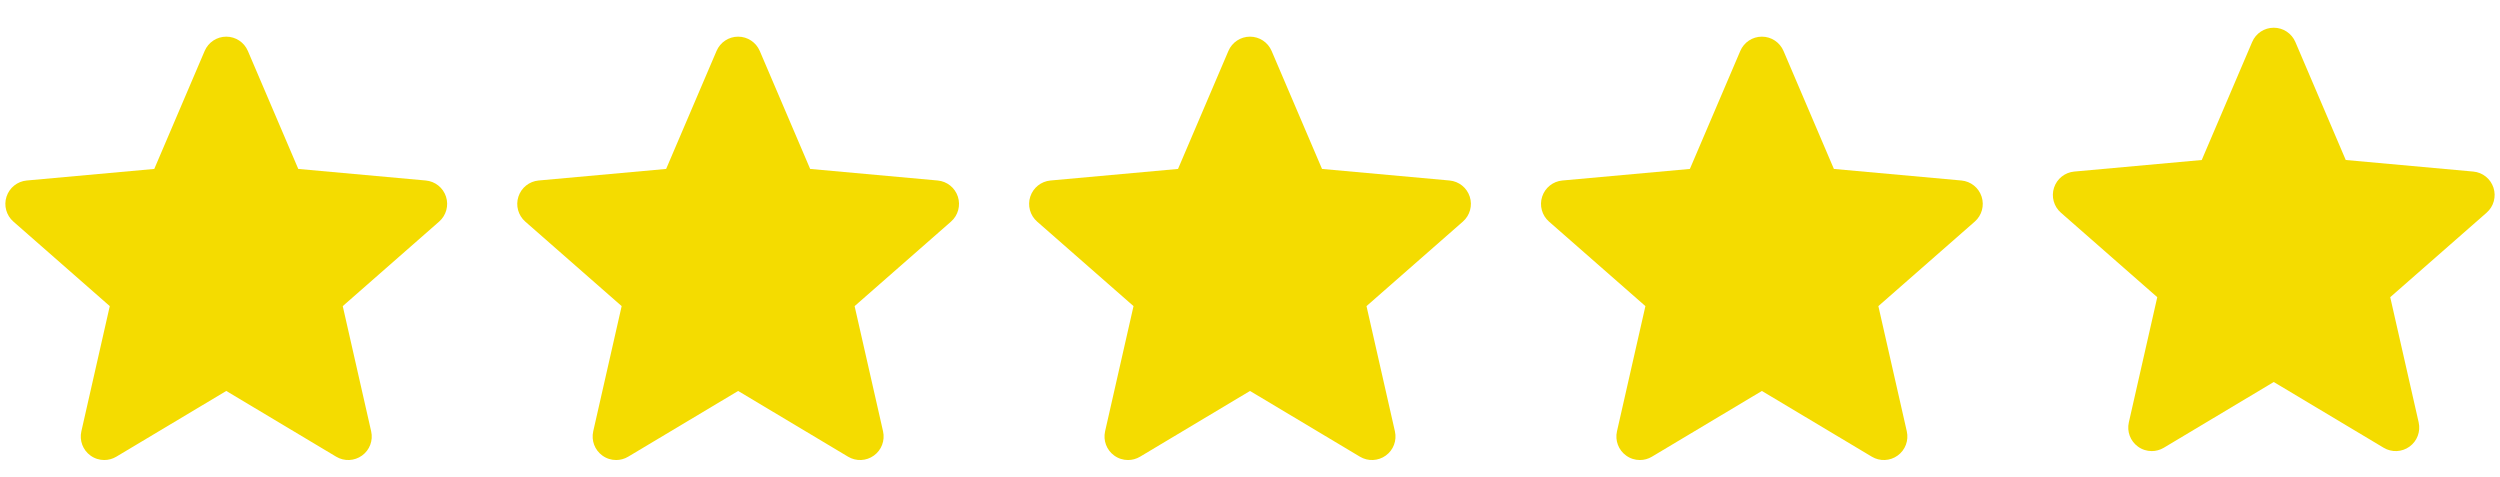 <svg width="110" height="21" viewBox="0 0 110 21" fill="none" xmlns="http://www.w3.org/2000/svg">
<g clip-path="url(#clip0)">
<path d="M19.624 8.652C19.496 8.258 19.147 7.98 18.735 7.942L13.124 7.433L10.906 2.241C10.743 1.86 10.37 1.613 9.956 1.613C9.541 1.613 9.168 1.86 9.005 2.241L6.788 7.433L1.176 7.942C0.764 7.98 0.416 8.259 0.287 8.652C0.159 9.045 0.277 9.477 0.589 9.75L4.83 13.469L3.58 18.978C3.488 19.383 3.645 19.802 3.981 20.044C4.162 20.176 4.374 20.241 4.587 20.241C4.77 20.241 4.953 20.193 5.117 20.095L9.956 17.202L14.793 20.095C15.148 20.307 15.594 20.287 15.93 20.044C16.266 19.802 16.423 19.383 16.331 18.978L15.081 13.469L19.322 9.75C19.633 9.477 19.752 9.046 19.624 8.652Z" fill="#F4DC00"/>
</g>
<g clip-path="url(#clip1)">
<path d="M64.669 8.652C64.541 8.258 64.192 7.98 63.78 7.942L58.169 7.433L55.951 2.241C55.788 1.86 55.415 1.613 55 1.613C54.586 1.613 54.213 1.86 54.05 2.241L51.833 7.433L46.221 7.942C45.809 7.98 45.461 8.259 45.332 8.652C45.204 9.045 45.322 9.477 45.633 9.75L49.875 13.469L48.624 18.978C48.533 19.383 48.69 19.802 49.026 20.044C49.207 20.176 49.419 20.241 49.632 20.241C49.815 20.241 49.998 20.193 50.162 20.095L55 17.202L59.838 20.095C60.193 20.307 60.639 20.287 60.975 20.044C61.311 19.802 61.468 19.383 61.376 18.978L60.126 13.469L64.367 9.75C64.678 9.477 64.797 9.046 64.669 8.652Z" fill="#F4DC00"/>
</g>
<g clip-path="url(#clip2)">
<path d="M42.146 8.652C42.018 8.258 41.669 7.98 41.258 7.942L35.647 7.433L33.429 2.241C33.265 1.86 32.893 1.613 32.478 1.613C32.063 1.613 31.691 1.86 31.528 2.241L29.31 7.433L23.698 7.942C23.287 7.98 22.938 8.259 22.81 8.652C22.682 9.045 22.8 9.477 23.111 9.75L27.353 13.469L26.102 18.978C26.011 19.383 26.168 19.802 26.504 20.044C26.684 20.176 26.897 20.241 27.11 20.241C27.293 20.241 27.476 20.193 27.639 20.095L32.478 17.202L37.316 20.095C37.671 20.307 38.117 20.287 38.452 20.044C38.788 19.802 38.945 19.383 38.854 18.978L37.603 13.469L41.845 9.75C42.156 9.477 42.274 9.046 42.146 8.652Z" fill="#F4DC00"/>
</g>
<g clip-path="url(#clip3)">
<path d="M87.191 8.652C87.063 8.258 86.714 7.98 86.303 7.942L80.691 7.433L78.474 2.241C78.31 1.86 77.938 1.613 77.523 1.613C77.108 1.613 76.736 1.86 76.573 2.241L74.355 7.433L68.743 7.942C68.332 7.98 67.983 8.259 67.855 8.652C67.727 9.045 67.845 9.477 68.156 9.75L72.398 13.469L71.147 18.978C71.055 19.383 71.213 19.802 71.549 20.044C71.729 20.176 71.942 20.241 72.154 20.241C72.338 20.241 72.521 20.193 72.684 20.095L77.523 17.202L82.361 20.095C82.716 20.307 83.162 20.287 83.497 20.044C83.833 19.802 83.99 19.383 83.899 18.978L82.648 13.469L86.89 9.75C87.201 9.477 87.319 9.046 87.191 8.652Z" fill="#F4DC00"/>
</g>
<g clip-path="url(#clip4)">
<path d="M109.713 8.259C109.585 7.865 109.236 7.586 108.825 7.549L103.213 7.04L100.996 1.848C100.832 1.466 100.46 1.22 100.045 1.22C99.63 1.22 99.257 1.466 99.095 1.848L96.877 7.04L91.265 7.549C90.854 7.587 90.505 7.866 90.377 8.259C90.249 8.652 90.367 9.084 90.678 9.357L94.92 13.076L93.669 18.584C93.577 18.99 93.735 19.408 94.071 19.651C94.251 19.783 94.464 19.848 94.677 19.848C94.859 19.848 95.043 19.799 95.206 19.702L100.045 16.808L104.883 19.702C105.237 19.914 105.684 19.894 106.019 19.651C106.355 19.408 106.512 18.99 106.421 18.584L105.17 13.076L109.412 9.357C109.723 9.084 109.841 8.653 109.713 8.259Z" fill="#F4DC00"/>
</g>
<defs>
<clipPath id="clip0">
<rect width="19.438" height="19.438" fill="white" transform="translate(0.236 1.196)"/>
</clipPath>
<clipPath id="clip1">
<rect width="19.438" height="19.438" fill="white" transform="translate(45.281 1.196)"/>
</clipPath>
<clipPath id="clip2">
<rect width="19.438" height="19.438" fill="white" transform="translate(22.759 1.196)"/>
</clipPath>
<clipPath id="clip3">
<rect width="19.438" height="19.438" fill="white" transform="translate(67.804 1.196)"/>
</clipPath>
<clipPath id="clip4">
<rect width="19.438" height="19.438" fill="white" transform="translate(90.326 0.803)"/>
</clipPath>
</defs>
</svg>
